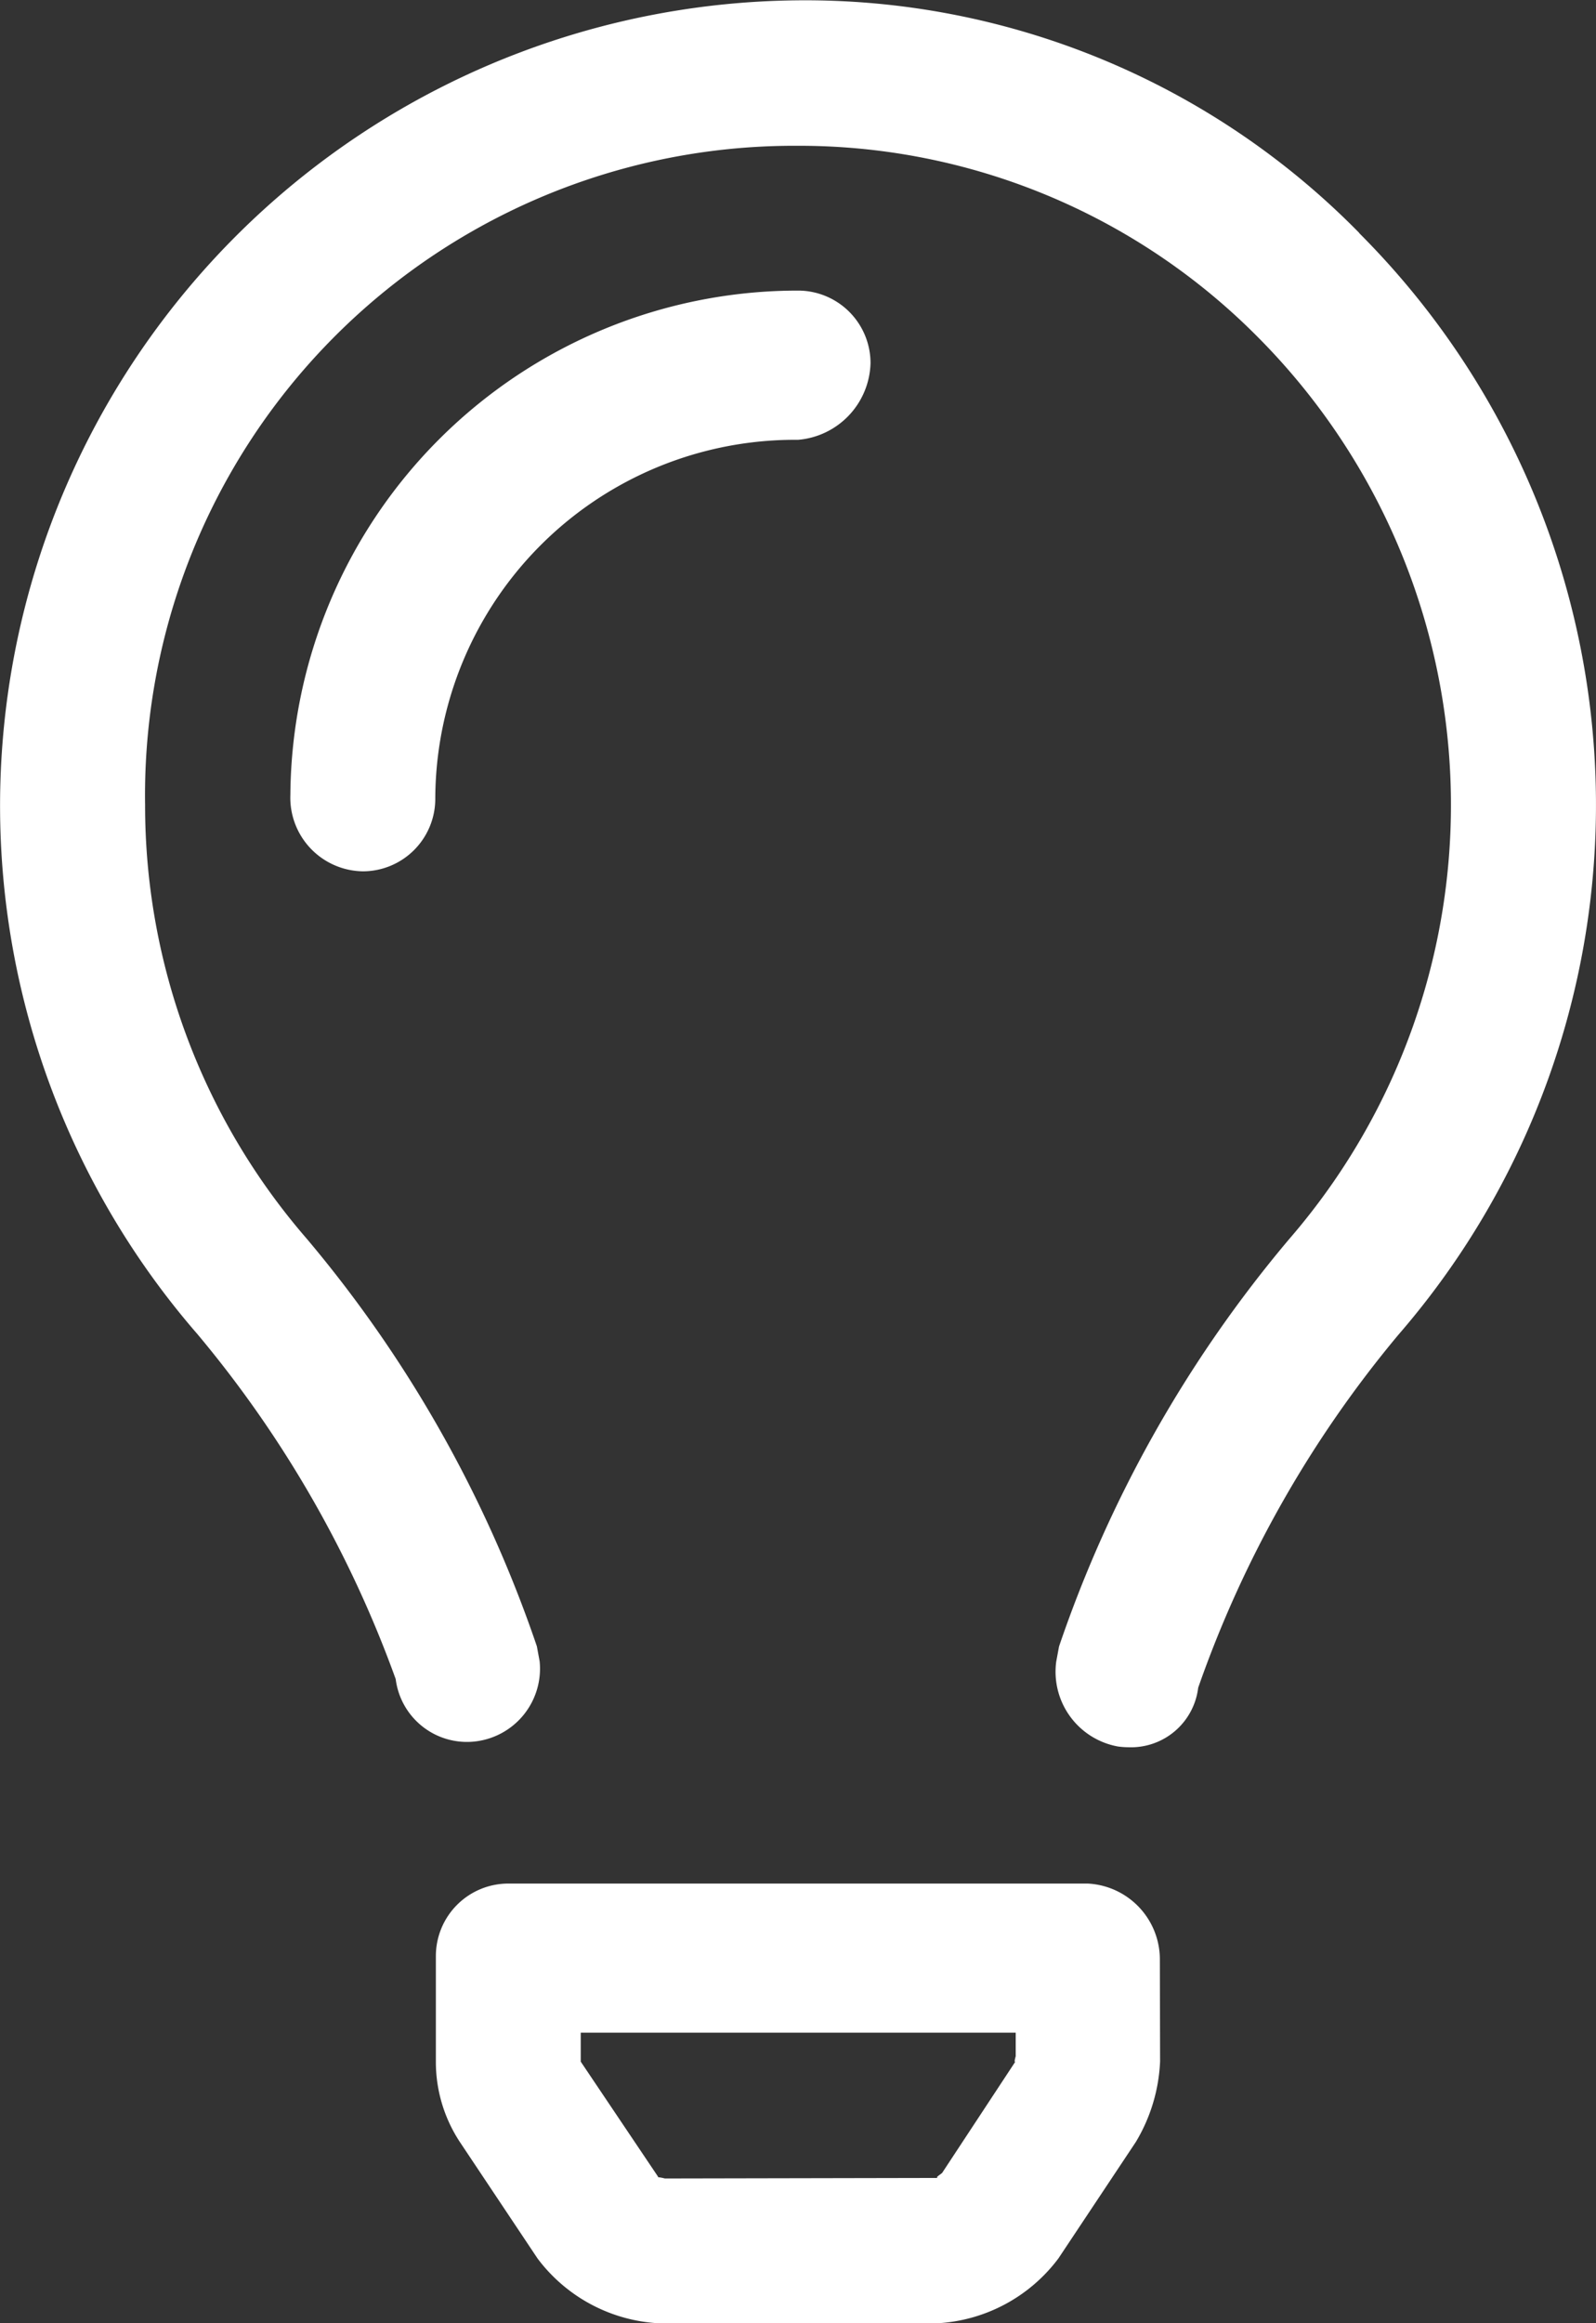 <?xml version="1.0" encoding="UTF-8"?>
<svg xmlns="http://www.w3.org/2000/svg" width="35.727" height="51.965" viewBox="0 0 35.727 51.965">
  <rect x="0" y="0" width="35.727" height="51.965" fill="#333333" stroke="none"/>
  <path id="Path_2800" data-name="Path 2800" d="M24.349,42.1H11.378a1.622,1.622,0,0,0-1.621,1.627l0,2.352a3.254,3.254,0,0,0,.536,1.8l1.74,2.607a3.637,3.637,0,0,0,2.7,1.449h6.259a3.637,3.637,0,0,0,2.7-1.449l1.734-2.606a3.817,3.817,0,0,0,.543-1.8l-.005-2.266A1.7,1.7,0,0,0,24.349,42.1Zm-1.624,3.989L21.09,48.572c-.048.044-.171.11-.088.113l-6.119.012a.928.928,0,0,0-.144-.028c-.014,0-.014-.023,0,0L13,46.083v-.647h9.737v.526C22.725,46.009,22.7,46.091,22.725,46.091Zm7.7-40.913a17.377,17.377,0,0,0-12.616-5.2A18.017,18.017,0,0,0,4.42,29.811a25.469,25.469,0,0,1,4.438,7.716,1.607,1.607,0,0,0,1.79,1.393,1.639,1.639,0,0,0,1.432-1.791l-.062-.336A28.244,28.244,0,0,0,6.87,27.68a14.787,14.787,0,0,1-3.622-9.7A14.529,14.529,0,0,1,17.812,3.229h.051A14.458,14.458,0,0,1,28.134,7.485a14.83,14.83,0,0,1,.724,20.2,28.229,28.229,0,0,0-5.151,9.111l-.063.339a1.7,1.7,0,0,0,1.387,1.9,1.931,1.931,0,0,0,.232.016,1.515,1.515,0,0,0,1.559-1.332,25.336,25.336,0,0,1,4.486-7.9,18.086,18.086,0,0,0-.88-24.635ZM19.487,8.092a1.623,1.623,0,0,0-1.624-1.624A11.362,11.362,0,0,0,6.5,17.744,1.648,1.648,0,0,0,8.12,19.458a1.623,1.623,0,0,0,1.624-1.624,8.051,8.051,0,0,1,8.12-8.028A1.769,1.769,0,0,0,19.487,8.092Z" transform="translate(0 0.032)" fill="#ffffff"></path>
</svg>
